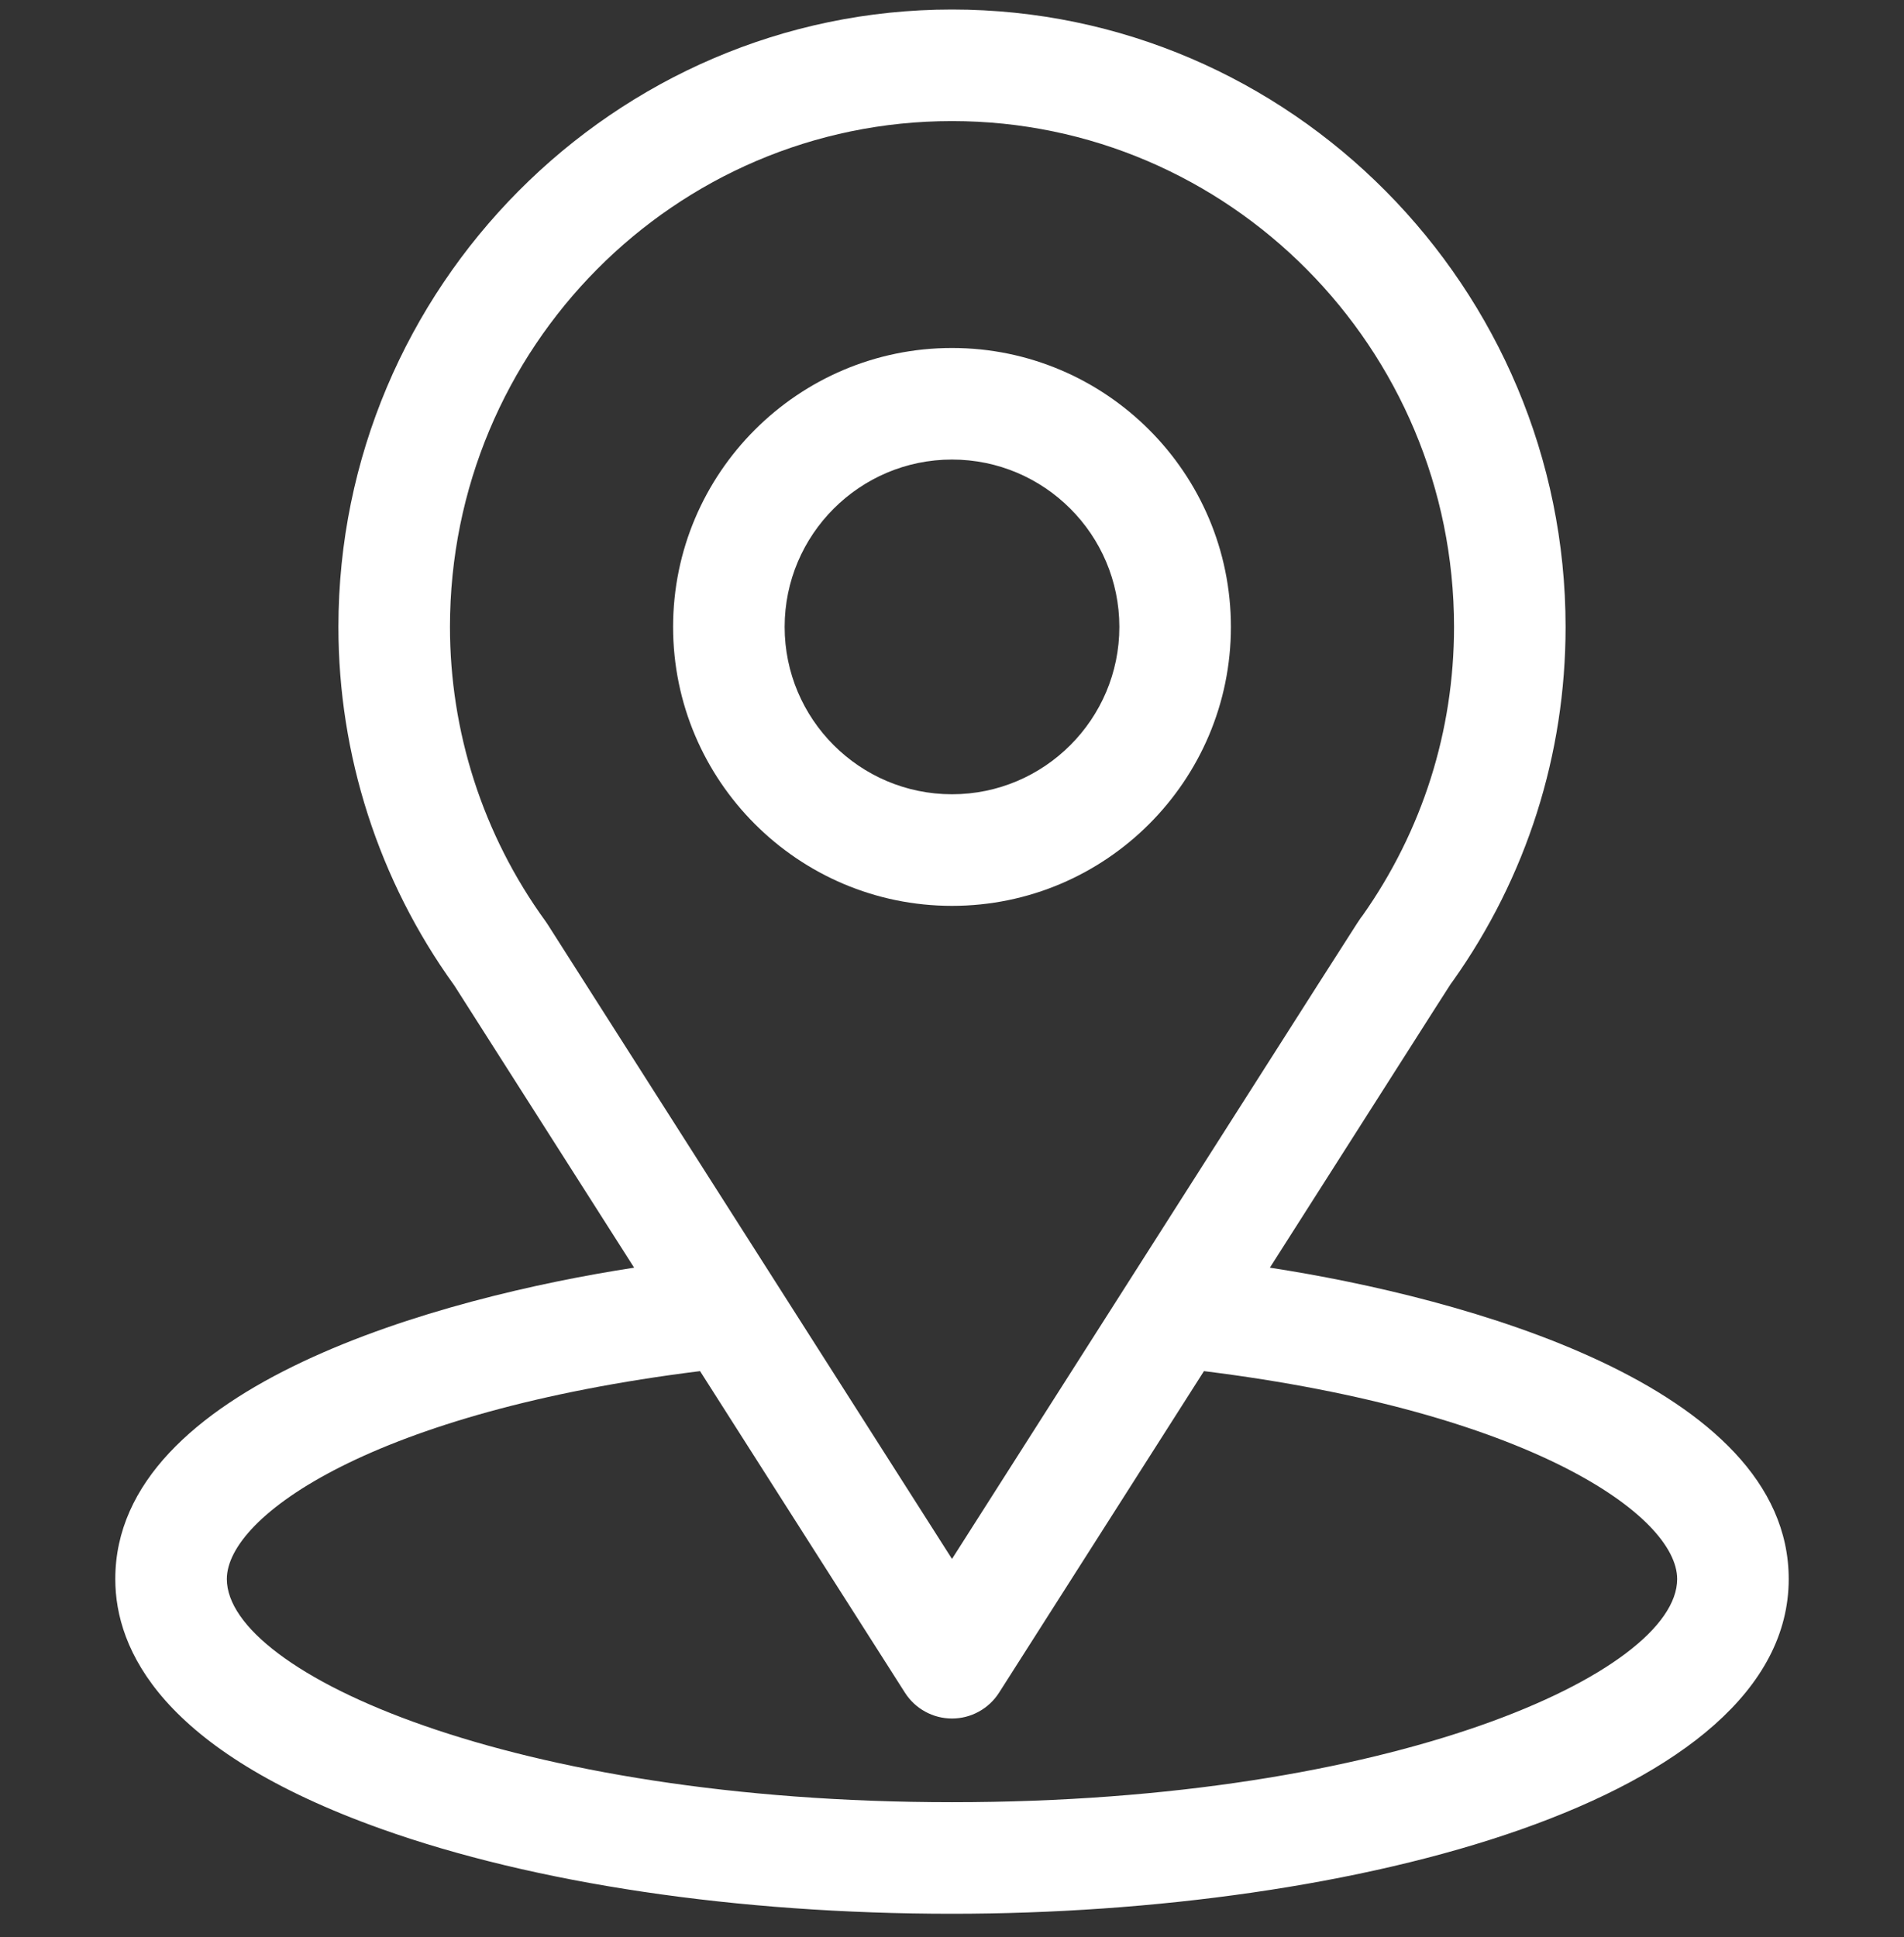 <svg xmlns="http://www.w3.org/2000/svg" width="58" height="59" viewBox="0 0 58 59" fill="none"><rect x="0" y="0" width="58" height="59" fill="#333333" stroke="none"/><g clip-path="url(#clip0_39_164)"><path d="M38.683 38.611C44.855 28.927 44.079 30.135 44.257 29.882C46.504 26.713 47.691 22.983 47.691 19.095C47.691 8.784 39.324 0.29 29 0.29C18.709 0.29 10.309 8.767 10.309 19.095C10.309 22.98 11.521 26.808 13.842 30.02L19.317 38.611C13.463 39.511 3.512 42.192 3.512 48.095C3.512 50.246 4.916 53.313 11.607 55.703C16.279 57.371 22.456 58.29 29 58.29C41.237 58.29 54.488 54.838 54.488 48.095C54.488 42.191 44.548 39.513 38.683 38.611ZM16.68 28.151C16.662 28.122 16.642 28.093 16.622 28.065C14.691 25.409 13.707 22.26 13.707 19.095C13.707 10.597 20.55 3.688 29 3.688C37.432 3.688 44.293 10.6 44.293 19.095C44.293 22.265 43.328 25.307 41.501 27.893C41.337 28.109 42.191 26.783 29 47.482L16.68 28.151ZM29 54.892C15.633 54.892 6.91 50.963 6.91 48.095C6.91 46.167 11.393 42.998 21.325 41.762L27.567 51.557C27.721 51.798 27.932 51.996 28.183 52.133C28.433 52.271 28.714 52.343 29 52.343C29.286 52.343 29.567 52.271 29.817 52.133C30.067 51.996 30.279 51.798 30.433 51.557L36.675 41.762C46.607 42.998 51.09 46.167 51.09 48.095C51.09 50.938 42.445 54.892 29 54.892Z" fill="white"></path><path d="M29 10.599C24.315 10.599 20.504 14.41 20.504 19.095C20.504 23.779 24.315 27.591 29 27.591C33.685 27.591 37.496 23.779 37.496 19.095C37.496 14.41 33.685 10.599 29 10.599ZM29 24.192C26.189 24.192 23.902 21.906 23.902 19.095C23.902 16.284 26.189 13.997 29 13.997C31.811 13.997 34.098 16.284 34.098 19.095C34.098 21.906 31.811 24.192 29 24.192Z" fill="white"></path></g><defs><clipPath id="clip0_39_164"><rect width="58" height="58" fill="white" transform="translate(0 0.29)"></rect></clipPath></defs></svg>